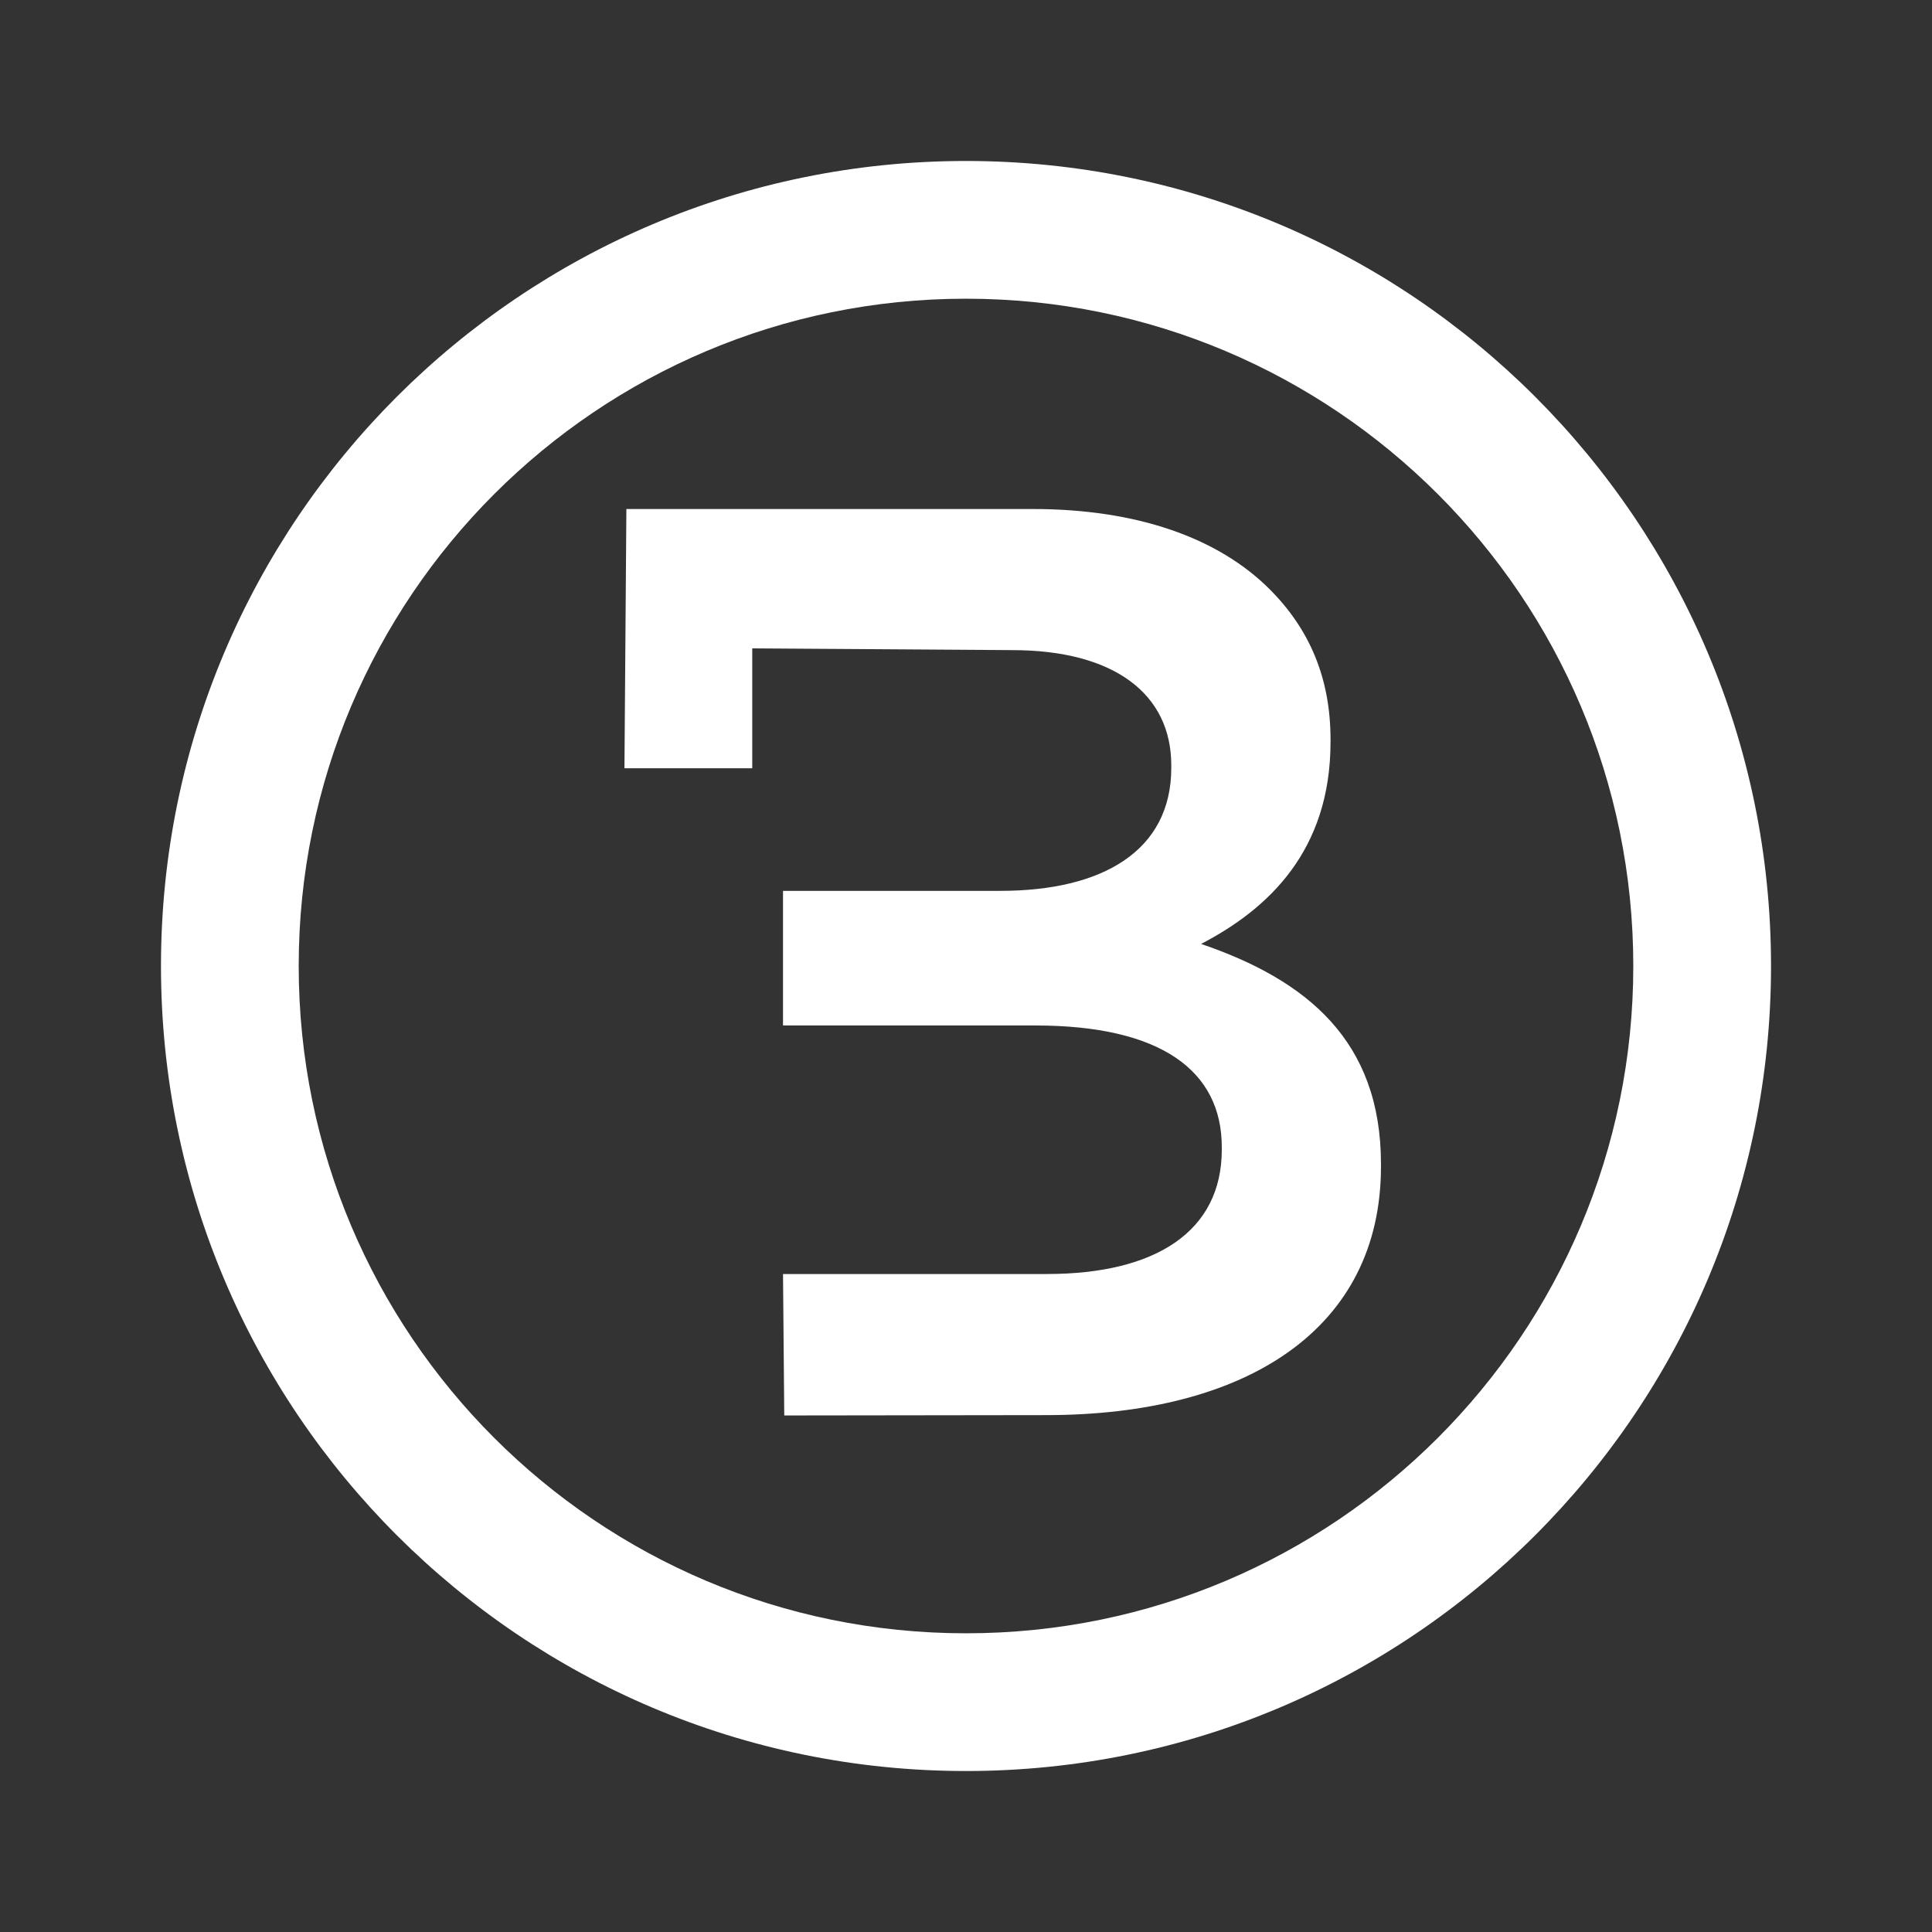 <svg width="28" height="28" viewBox="0 0 28 28" fill="none" xmlns="http://www.w3.org/2000/svg">
<rect x="0" y="0" width="28" height="28" fill="#333333" stroke="none"/>
<path fill-rule="evenodd" clip-rule="evenodd" d="M9.078 7.377H14.968C16.469 7.377 17.651 7.79 18.401 8.54C18.983 9.122 19.283 9.834 19.283 10.716V10.754C19.283 12.329 18.382 13.174 17.407 13.68C18.945 14.205 20.014 15.087 20.014 16.869V16.907C20.014 19.252 18.082 20.509 15.156 20.509L11.366 20.514L11.348 18.464H15.174C16.75 18.464 17.707 17.845 17.707 16.663V16.625C17.707 15.518 16.825 14.862 15.006 14.862H11.348V12.911H14.499C15.981 12.911 16.975 12.329 16.975 11.129V11.091C16.975 10.059 16.15 9.422 14.668 9.422L10.902 9.397V11.134H9.05L9.078 7.377ZM14 23.671C8.659 23.671 4.329 19.341 4.329 14C4.329 8.659 8.659 4.329 14 4.329C19.341 4.329 23.671 8.659 23.671 14C23.671 19.341 19.341 23.671 14 23.671ZM14 2.333C7.557 2.333 2.333 7.557 2.333 14C2.333 20.443 7.557 25.667 14 25.667C20.443 25.667 25.667 20.443 25.667 14C25.667 7.557 20.443 2.333 14 2.333Z" fill="white"/>
</svg>

